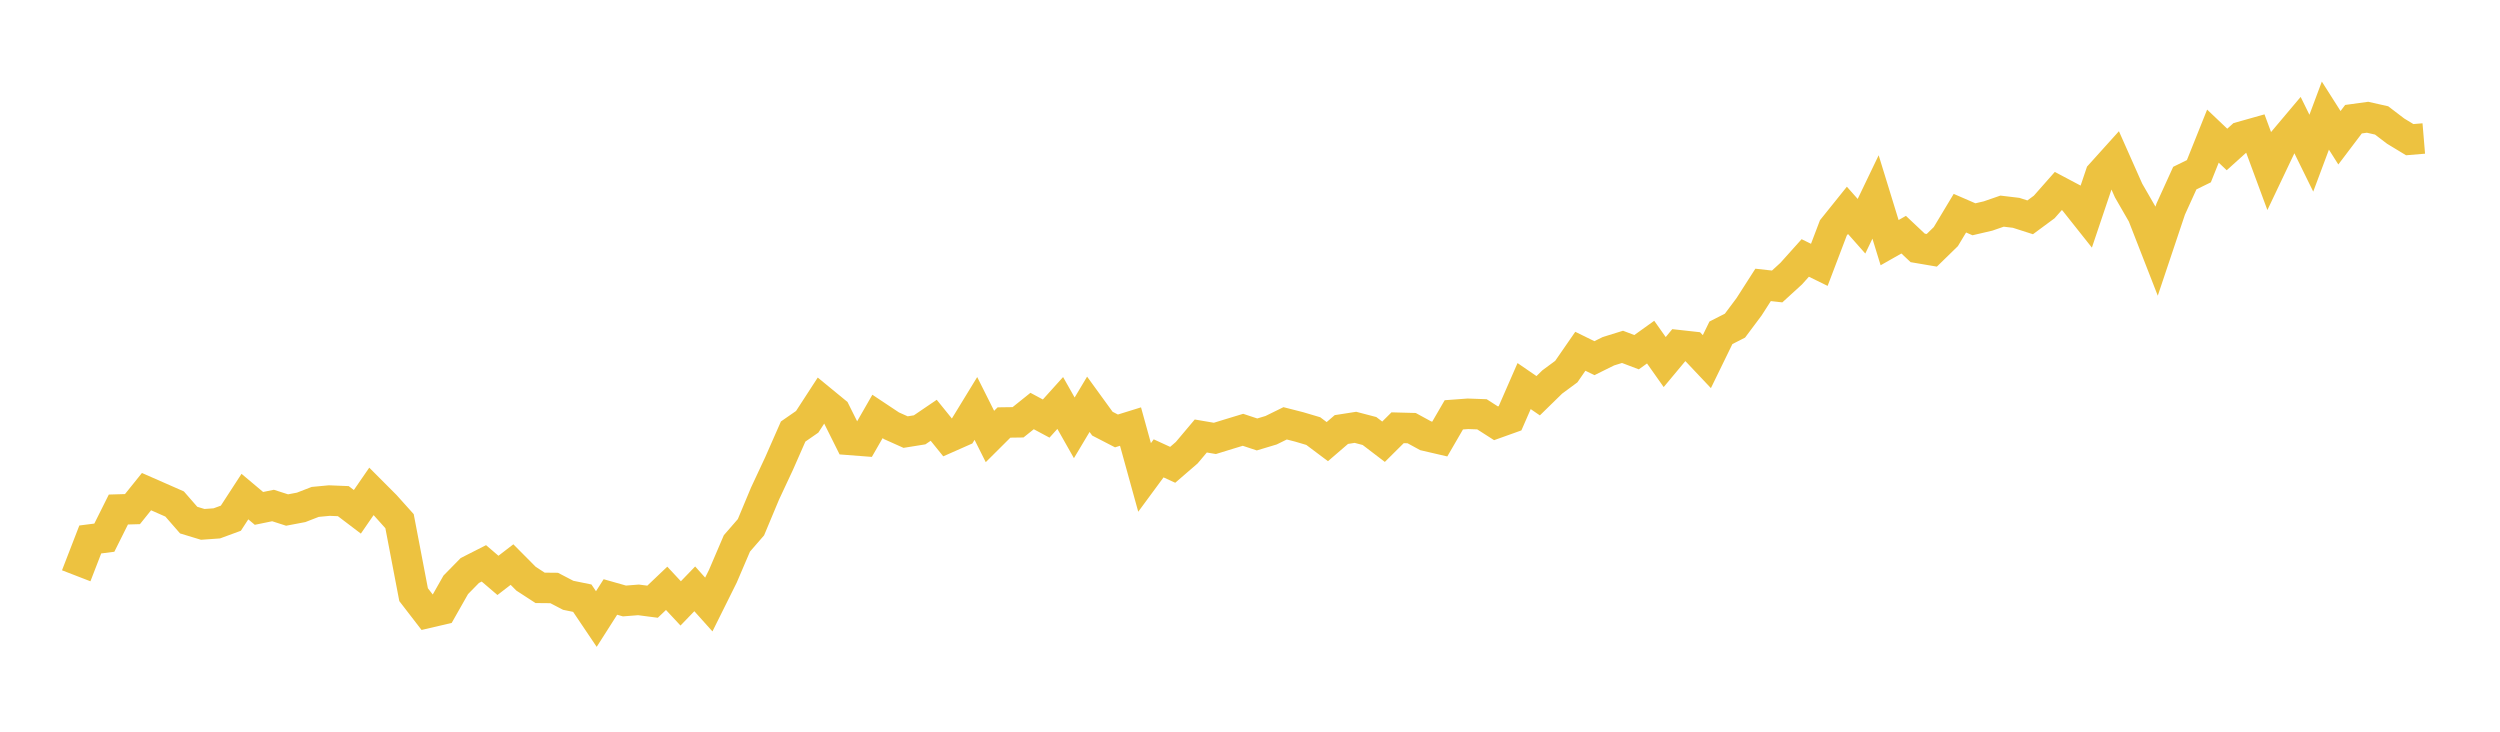 <svg width="164" height="48" xmlns="http://www.w3.org/2000/svg" xmlns:xlink="http://www.w3.org/1999/xlink"><path fill="none" stroke="rgb(237,194,64)" stroke-width="2" d="M5,37.772L5.922,35.389L6.844,35.271L7.766,33.425L8.689,33.398L9.611,32.251L10.533,32.656L11.455,33.062L12.377,34.119L13.299,34.399L14.222,34.333L15.144,33.994L16.066,32.576L16.988,33.351L17.91,33.161L18.832,33.458L19.754,33.283L20.677,32.925L21.599,32.838L22.521,32.875L23.443,33.575L24.365,32.236L25.287,33.16L26.21,34.189L27.132,39.01L28.054,40.206L28.976,39.991L29.898,38.365L30.82,37.425L31.743,36.956L32.665,37.745L33.587,37.036L34.509,37.964L35.431,38.563L36.353,38.572L37.275,39.052L38.198,39.24L39.12,40.609L40.042,39.162L40.964,39.424L41.886,39.352L42.808,39.472L43.731,38.594L44.653,39.583L45.575,38.628L46.497,39.656L47.419,37.802L48.341,35.648L49.263,34.586L50.186,32.378L51.108,30.406L52.03,28.309L52.952,27.67L53.874,26.25L54.796,27.007L55.719,28.856L56.641,28.927L57.563,27.319L58.485,27.932L59.407,28.345L60.329,28.197L61.251,27.57L62.174,28.711L63.096,28.303L64.018,26.794L64.94,28.634L65.862,27.716L66.784,27.703L67.707,26.963L68.629,27.458L69.551,26.435L70.473,28.066L71.395,26.522L72.317,27.792L73.24,28.269L74.162,27.983L75.084,31.32L76.006,30.068L76.928,30.492L77.85,29.696L78.772,28.601L79.695,28.759L80.617,28.475L81.539,28.195L82.461,28.5L83.383,28.223L84.305,27.77L85.228,28.006L86.15,28.279L87.072,28.971L87.994,28.177L88.916,28.033L89.838,28.274L90.76,28.978L91.683,28.061L92.605,28.085L93.527,28.588L94.449,28.802L95.371,27.213L96.293,27.145L97.216,27.178L98.138,27.768L99.06,27.438L99.982,25.327L100.904,25.96L101.826,25.059L102.749,24.377L103.671,23.043L104.593,23.496L105.515,23.04L106.437,22.754L107.359,23.104L108.281,22.443L109.204,23.751L110.126,22.645L111.048,22.747L111.97,23.723L112.892,21.832L113.814,21.362L114.737,20.128L115.659,18.689L116.581,18.792L117.503,17.95L118.425,16.922L119.347,17.374L120.269,14.948L121.192,13.799L122.114,14.841L123.036,12.921L123.958,15.918L124.88,15.395L125.802,16.263L126.725,16.42L127.647,15.521L128.569,13.985L129.491,14.385L130.413,14.17L131.335,13.851L132.257,13.961L133.18,14.257L134.102,13.576L135.024,12.531L135.946,13.019L136.868,14.181L137.79,11.446L138.713,10.422L139.635,12.498L140.557,14.099L141.479,16.463L142.401,13.712L143.323,11.684L144.246,11.232L145.168,8.93L146.09,9.806L147.012,8.975L147.934,8.715L148.856,11.208L149.778,9.268L150.701,8.173L151.623,10.049L152.545,7.584L153.467,9.037L154.389,7.819L155.311,7.692L156.234,7.9L157.156,8.603L158.078,9.162L159,9.085"></path></svg>